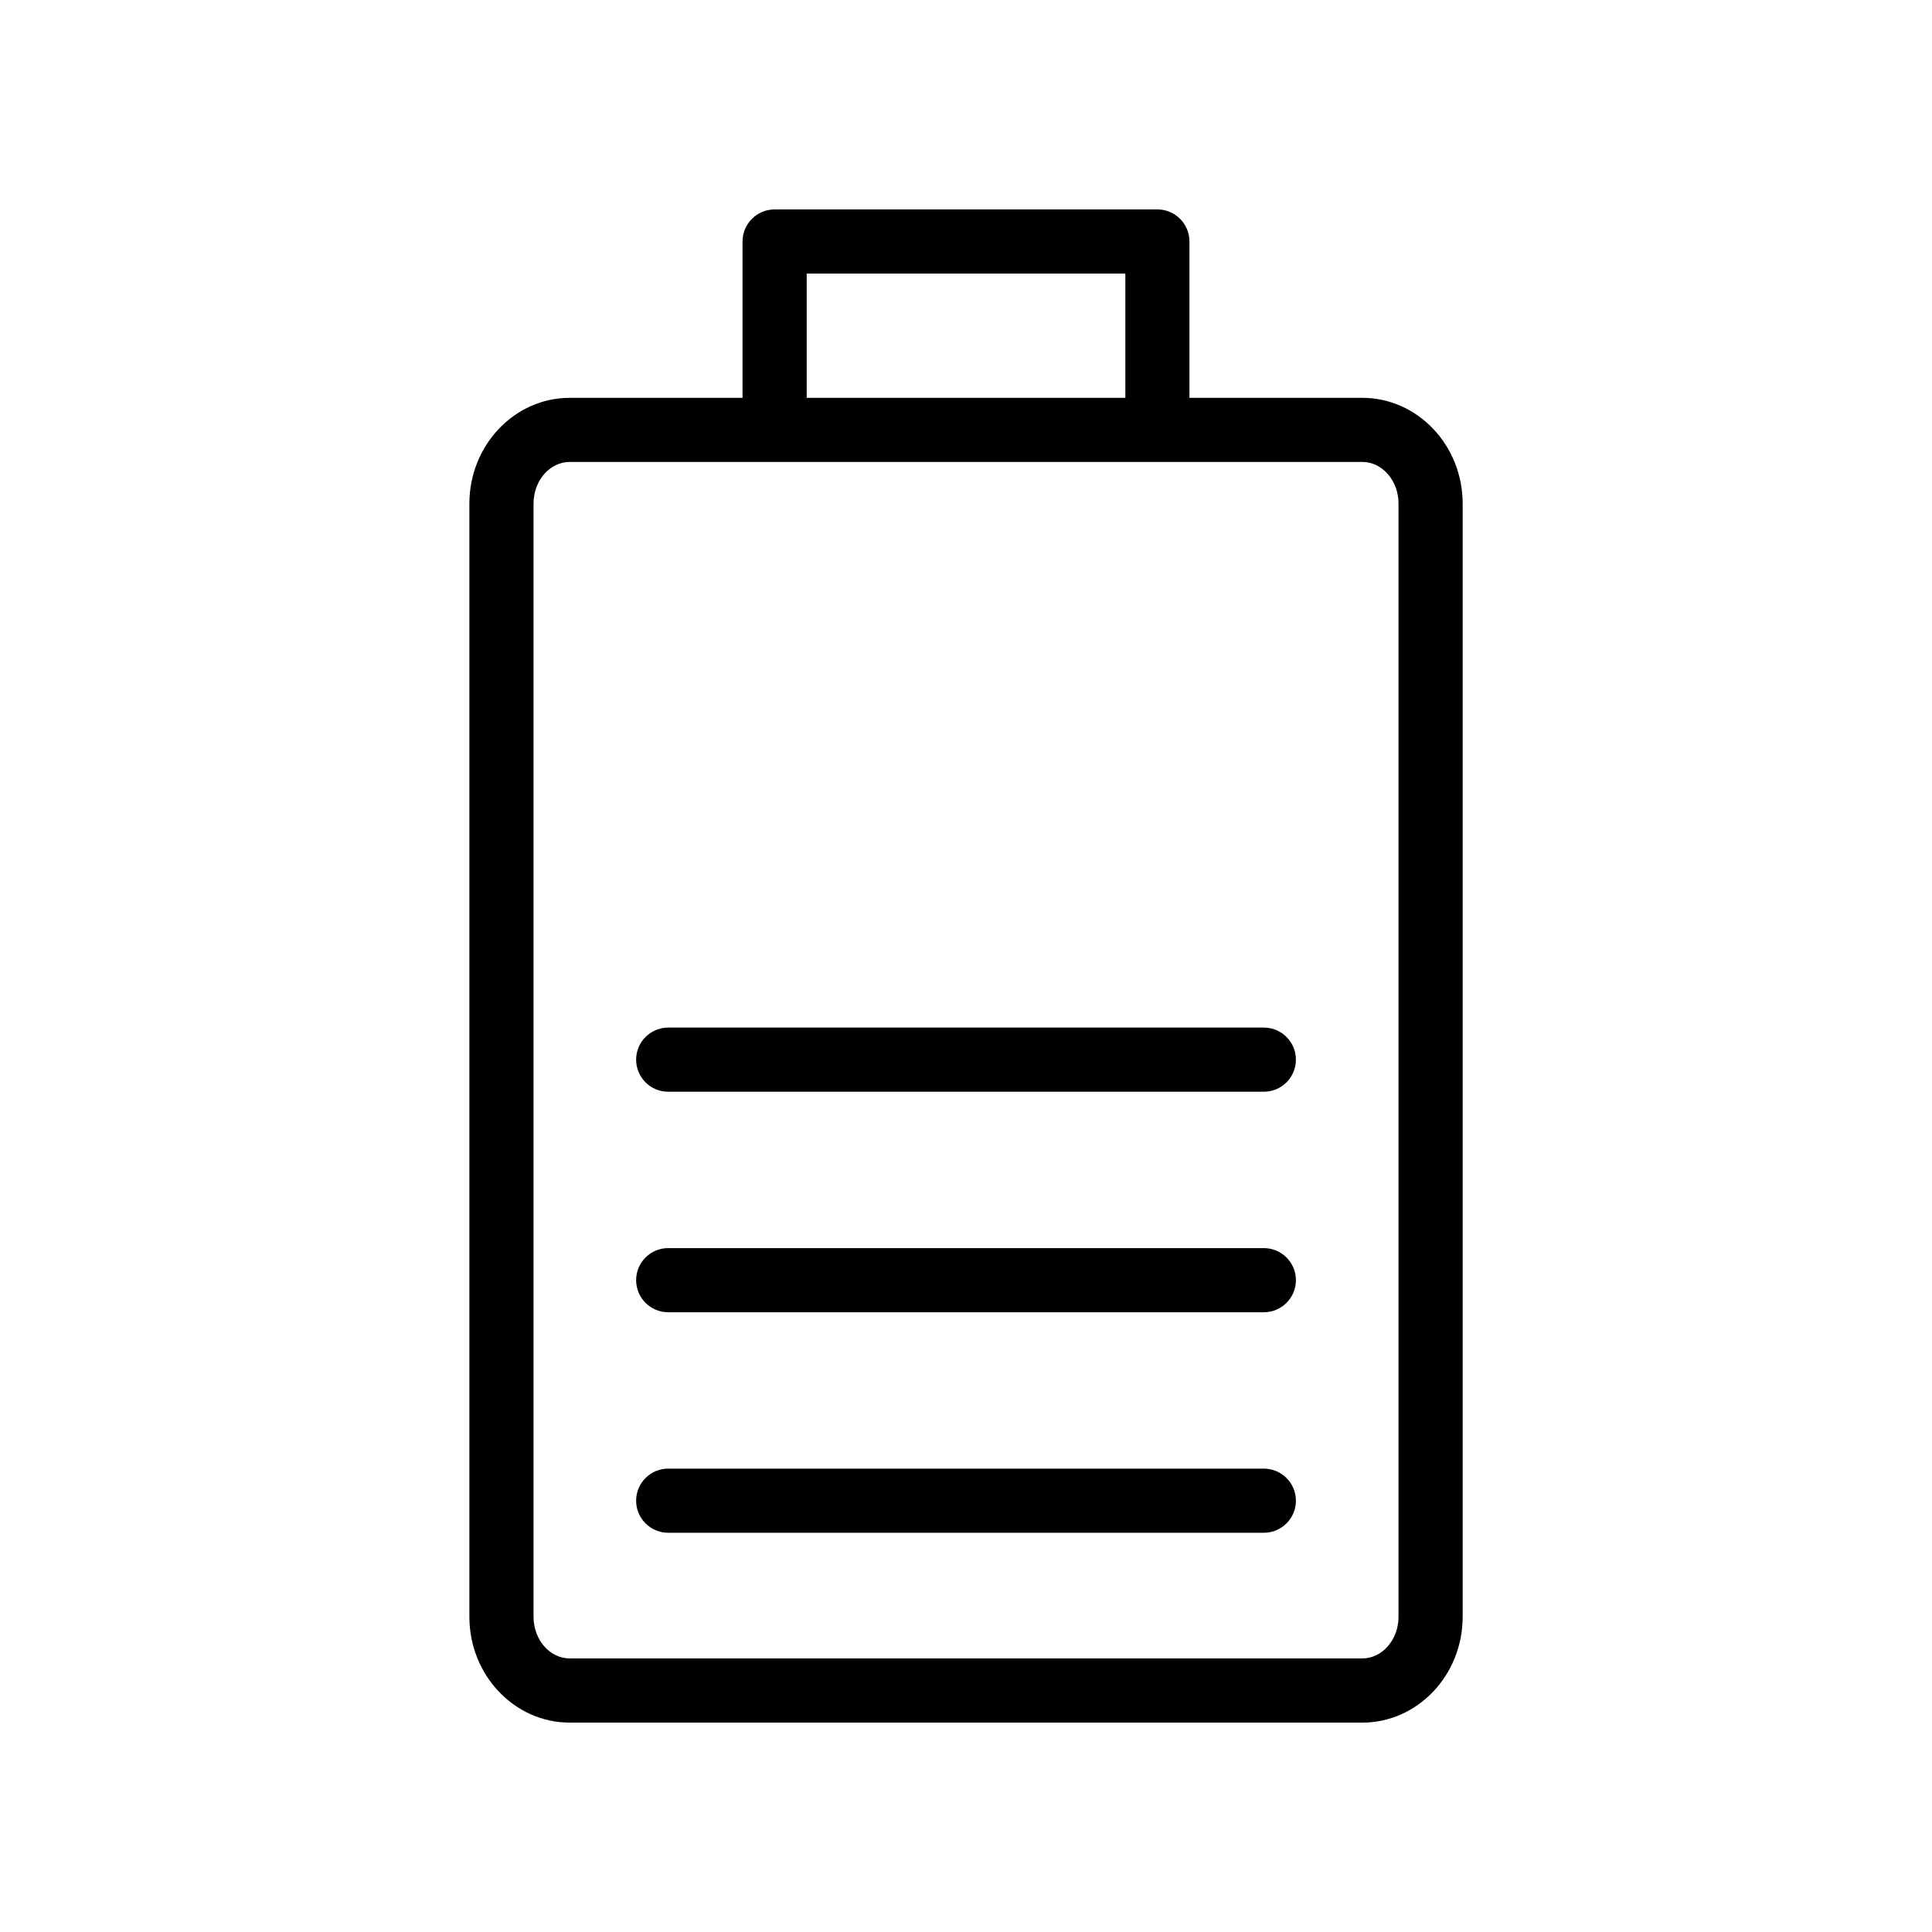 <svg xmlns="http://www.w3.org/2000/svg" version="1.1" xmlns:xlink="http://www.w3.org/1999/xlink" width="512" height="512" x="0" y="0" viewBox="0 0 512 512" style="enable-background:new 0 0 512 512" xml:space="preserve" class="hovered-paths"><g><path d="M361.01 105.43h-45.79V64c0-4.69-3.81-8.5-8.5-8.5H205.28c-4.69 0-8.5 3.81-8.5 8.5v41.43h-45.79c-14.67 0-26.6 12.58-26.6 28.04v295c0 15.46 11.93 28.04 26.6 28.04h210.03c14.67 0 26.6-12.58 26.6-28.04v-295c0-15.46-11.94-28.04-26.61-28.04zM213.78 72.5h84.45v32.93h-84.45zm156.84 355.96c0 6.08-4.31 11.04-9.6 11.04H150.99c-5.3 0-9.6-4.95-9.6-11.04v-295c0-6.09 4.31-11.04 9.6-11.04h210.03c5.3 0 9.6 4.95 9.6 11.04z" fill="#000000" opacity="1" data-original="#000000" class="hovered-path"></path><path d="M334.92 389.2H177.08c-4.69 0-8.5 3.81-8.5 8.5s3.81 8.5 8.5 8.5h157.85c4.69 0 8.5-3.81 8.5-8.5s-3.81-8.5-8.51-8.5zM334.92 330.76H177.08c-4.69 0-8.5 3.81-8.5 8.5s3.81 8.5 8.5 8.5h157.85c4.69 0 8.5-3.81 8.5-8.5s-3.81-8.5-8.51-8.5zM334.92 272.32H177.08c-4.69 0-8.5 3.81-8.5 8.5s3.81 8.5 8.5 8.5h157.85c4.69 0 8.5-3.81 8.5-8.5s-3.81-8.5-8.51-8.5z" fill="#000000" opacity="1" data-original="#000000" class="hovered-path"></path></g></svg>